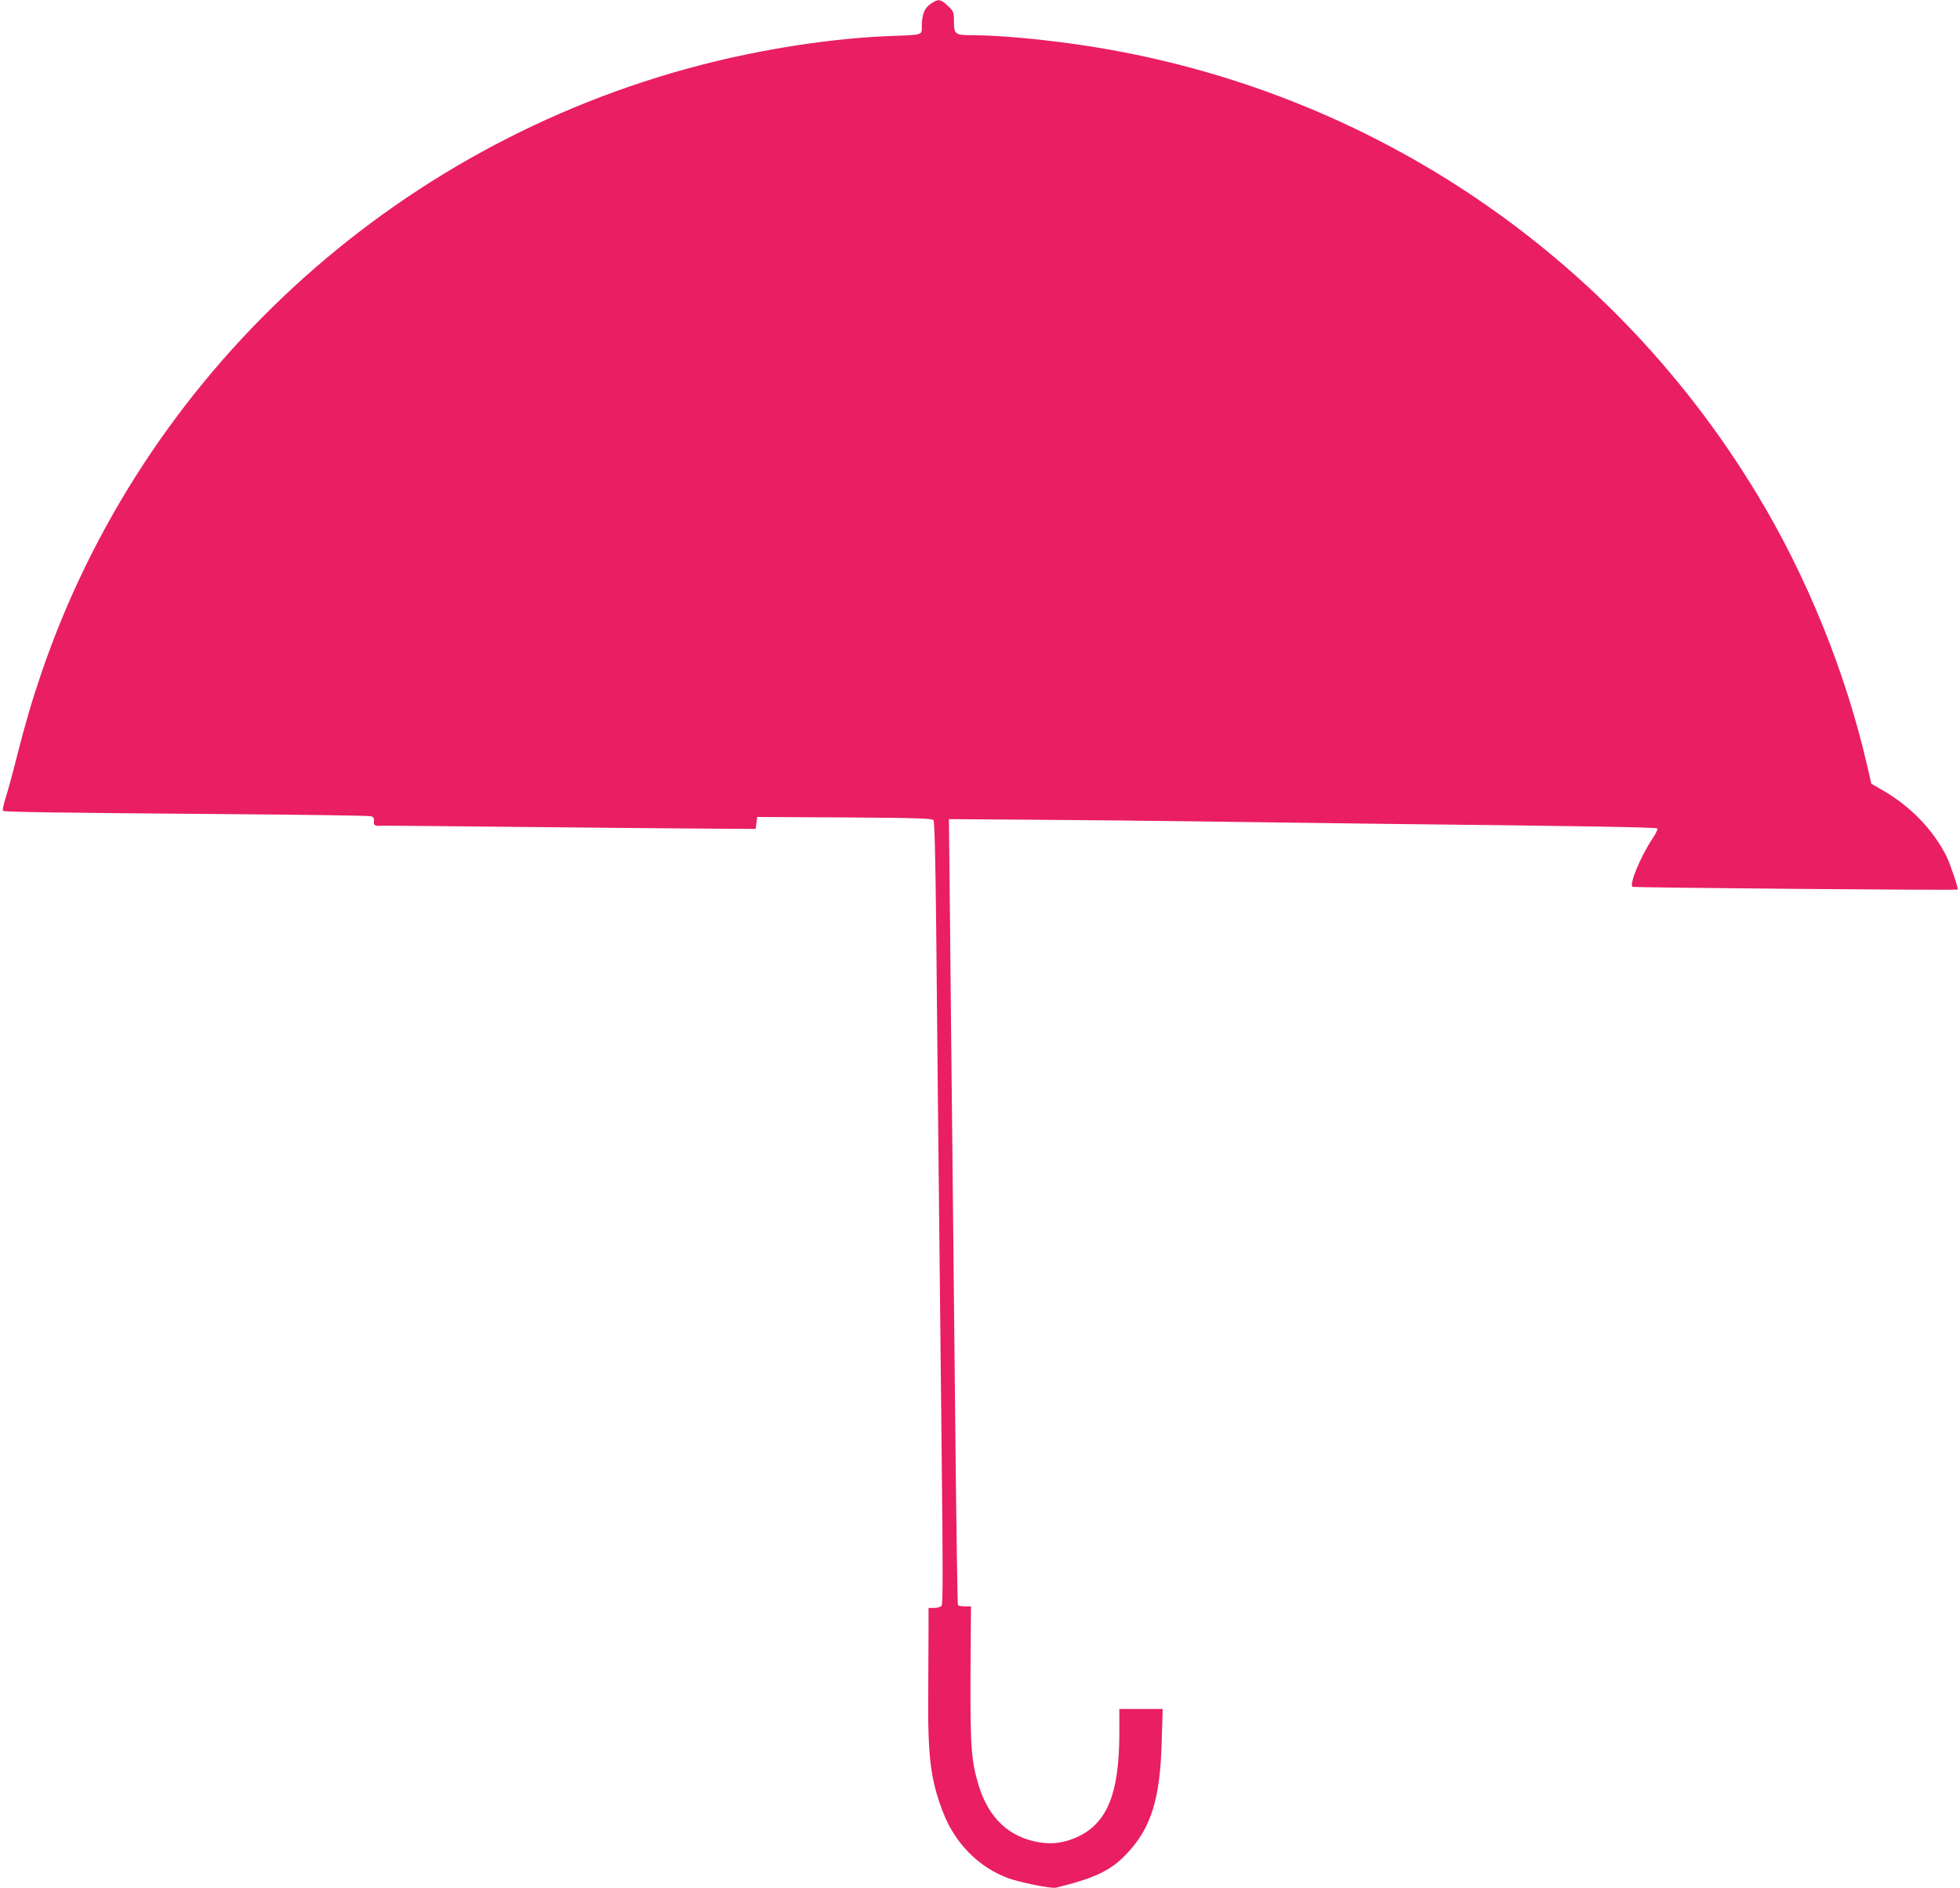 <?xml version="1.0" standalone="no"?>
<!DOCTYPE svg PUBLIC "-//W3C//DTD SVG 20010904//EN"
 "http://www.w3.org/TR/2001/REC-SVG-20010904/DTD/svg10.dtd">
<svg version="1.0" xmlns="http://www.w3.org/2000/svg"
 width="1280pt" height="1233pt" viewBox="0 0 1280 1233"
 preserveAspectRatio="xMidYMid meet">
<g transform="translate(0,1233) scale(0.1,-0.1)"
fill="#e91e63" stroke="none">
<path d="M6078 12305 c-41 -28 -58 -70 -58 -147 0 -58 10 -55 -200 -63 -383
-14 -836 -84 -1245 -190 -2015 -523 -3641 -2023 -4305 -3971 -63 -186 -99
-307 -161 -549 -26 -104 -59 -225 -73 -267 -13 -43 -21 -80 -16 -83 12 -8 403
-13 1430 -21 519 -4 956 -10 970 -14 20 -5 24 -12 22 -33 -3 -27 6 -32 48 -29
8 1 418 -3 910 -8 492 -5 1039 -10 1215 -11 l320 -2 5 39 5 39 570 -3 c470 -3
572 -6 581 -18 7 -9 13 -231 18 -711 6 -660 12 -1219 36 -3457 8 -715 8 -952
-1 -962 -6 -8 -28 -14 -48 -14 l-37 0 0 -112 c0 -62 -1 -259 -2 -438 -4 -424
15 -573 97 -785 78 -202 231 -357 423 -429 75 -28 282 -70 313 -63 259 63 363
113 469 228 156 168 213 356 223 732 l6 207 -142 0 -141 0 0 -152 c0 -400 -78
-593 -275 -684 -84 -38 -161 -49 -246 -35 -198 32 -332 157 -398 373 -48 159
-55 251 -53 725 l3 443 -40 0 c-22 0 -42 4 -45 8 -3 5 -10 467 -16 1028 -6
560 -15 1420 -20 1909 -5 490 -13 1184 -16 1543 l-7 653 554 -4 c305 -2 790
-7 1079 -11 289 -4 836 -11 1215 -16 1301 -14 1770 -22 1778 -30 5 -4 -9 -34
-31 -66 -76 -113 -154 -300 -131 -315 11 -6 2117 -24 2124 -18 6 6 -50 171
-74 219 -89 174 -232 322 -412 427 l-78 45 -27 117 c-140 610 -394 1236 -717
1770 -993 1645 -2674 2730 -4587 2960 -200 25 -414 41 -533 41 -120 0 -127 5
-127 87 0 64 -1 67 -40 105 -48 45 -63 47 -112 13z"/>
</g>
</svg>
